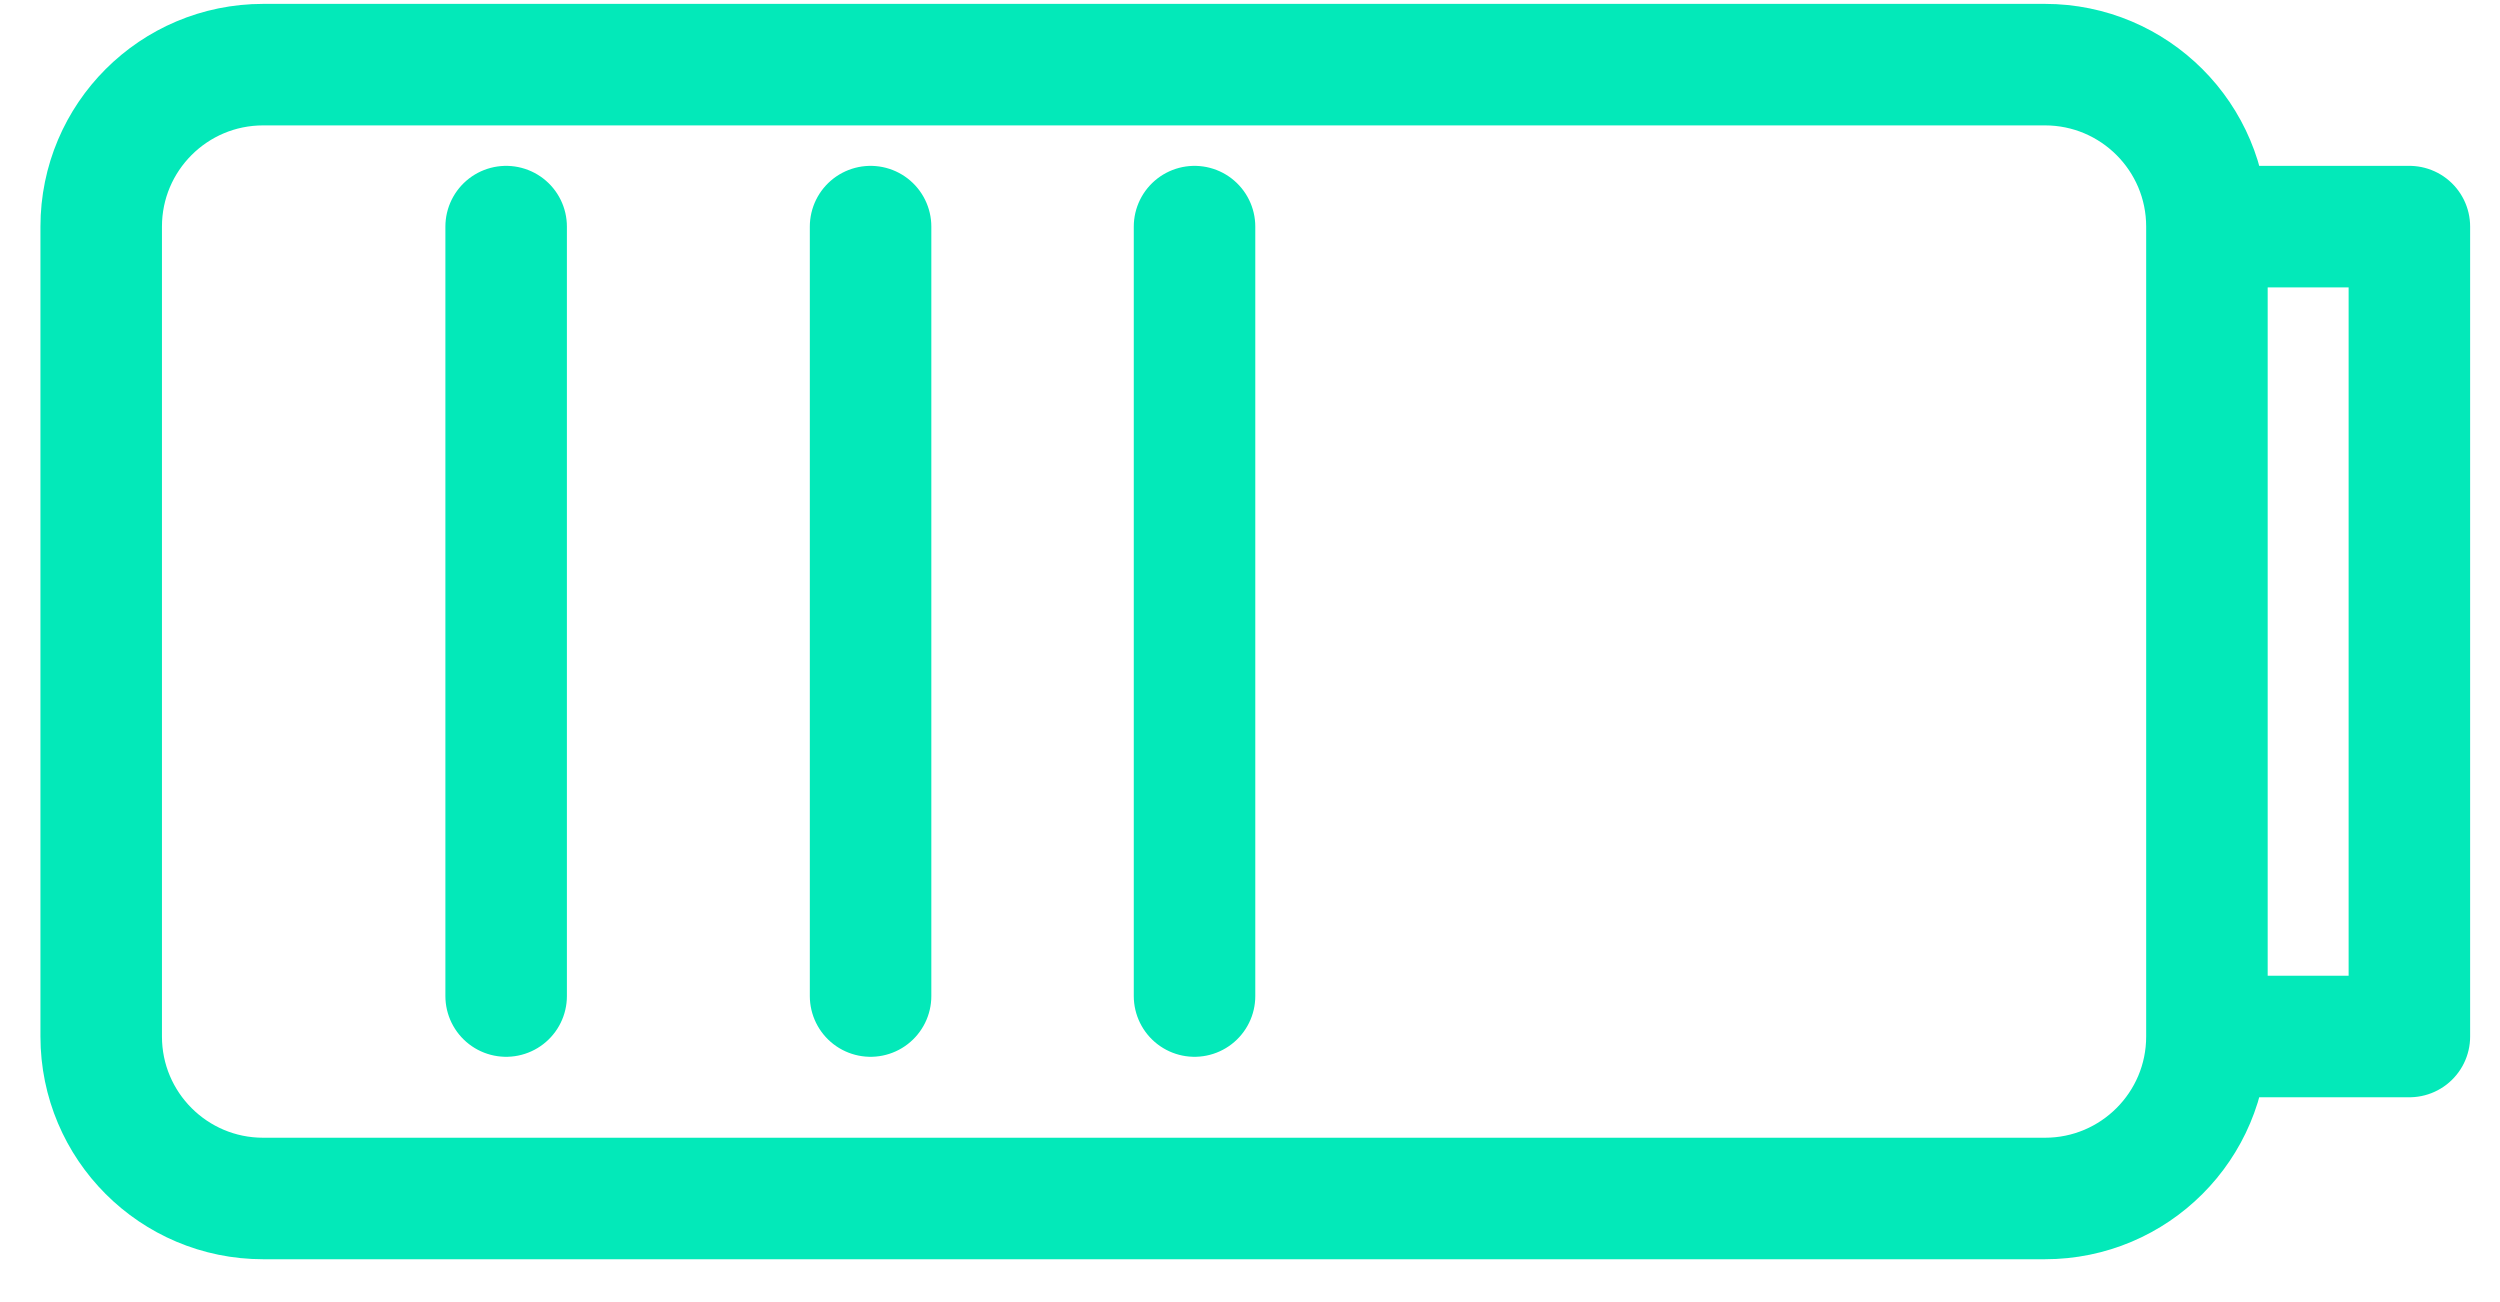 <svg width="48" height="25" viewBox="0 0 48 25" fill="none" xmlns="http://www.w3.org/2000/svg">
<path d="M42.373 4.351L42.373 19.901M42.373 4.351C42.373 2.633 40.98 1.241 39.263 1.241L5.053 1.241C3.335 1.241 1.943 2.633 1.943 4.351L1.943 19.901C1.943 21.619 3.335 23.011 5.053 23.011L39.263 23.011C40.98 23.011 42.373 21.619 42.373 19.901M42.373 4.351H46.26L46.26 19.901H42.373M16.715 19.124L16.715 4.351M22.935 19.124L22.935 4.351M9.718 19.124L9.718 4.351" stroke="#03E9B9" stroke-width="2.333" stroke-linecap="round" stroke-linejoin="round"/>
</svg>
